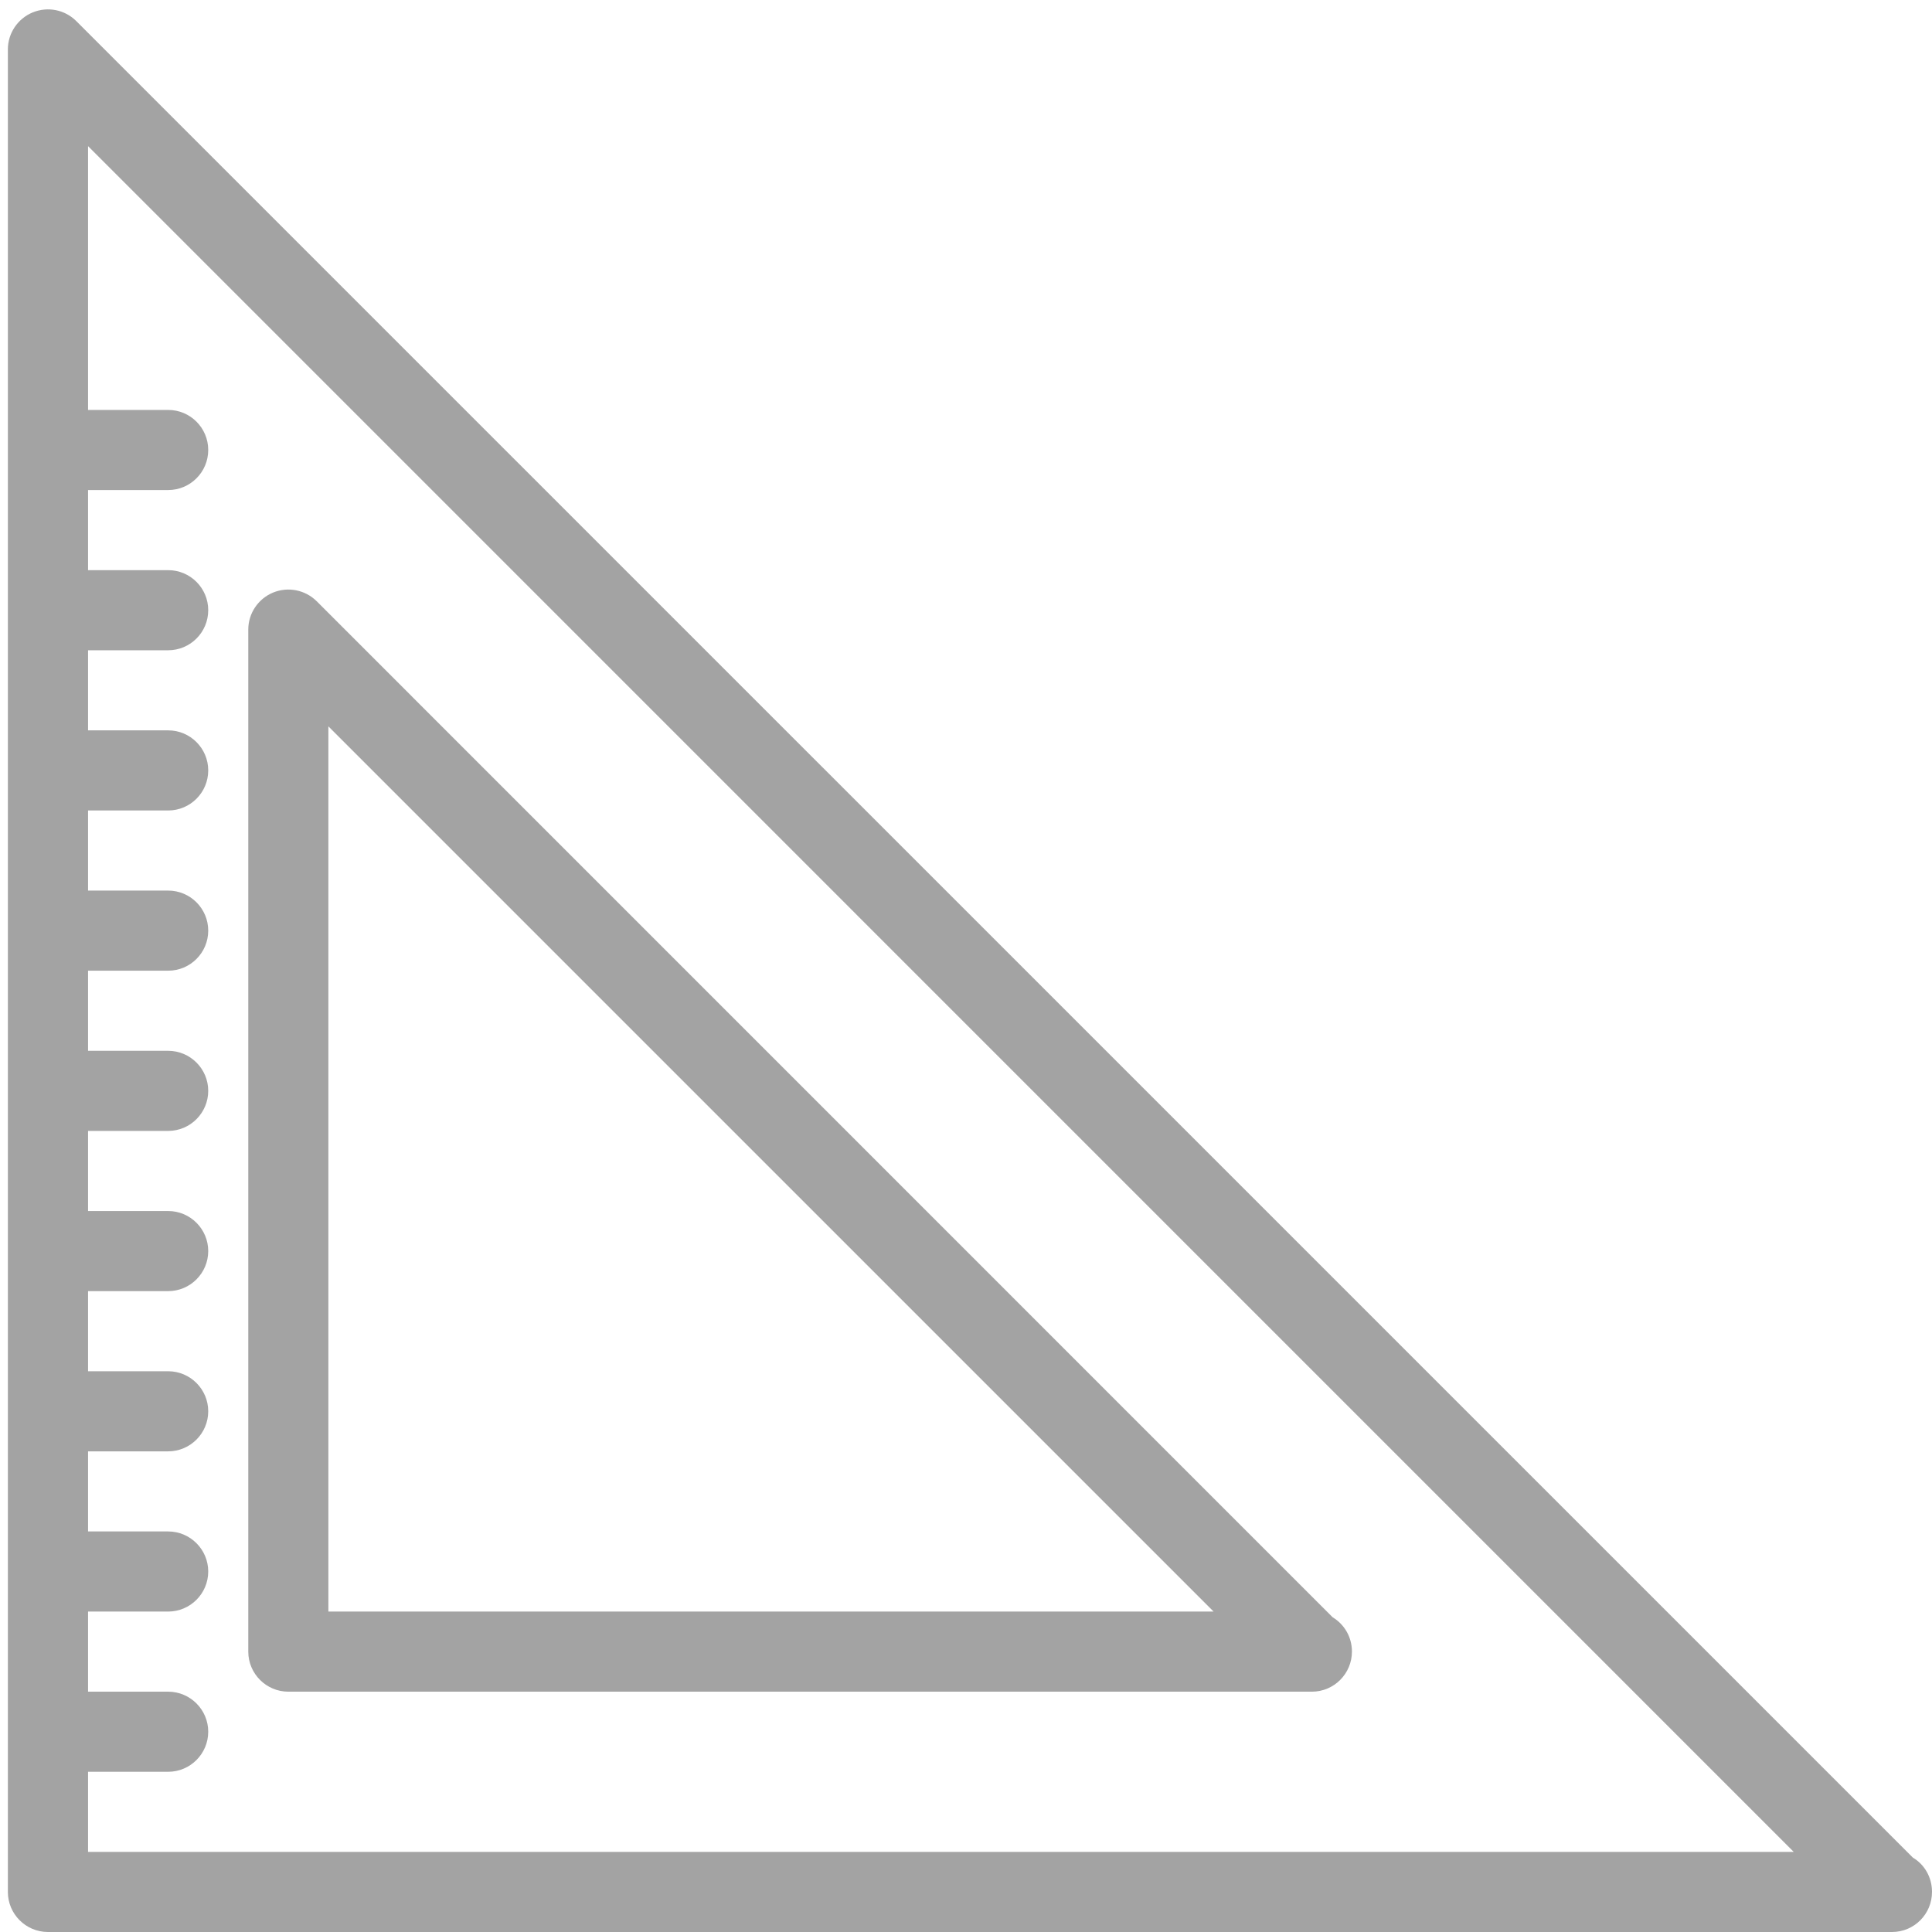<?xml version="1.0" encoding="utf-8"?>
<!-- Generator: Adobe Illustrator 16.0.0, SVG Export Plug-In . SVG Version: 6.00 Build 0)  -->
<!DOCTYPE svg PUBLIC "-//W3C//DTD SVG 1.1//EN" "http://www.w3.org/Graphics/SVG/1.1/DTD/svg11.dtd">
<svg version="1.1" id="Livello_1" xmlns="http://www.w3.org/2000/svg" xmlns:xlink="http://www.w3.org/1999/xlink" x="0px" y="0px"
	 width="512px" height="512px" viewBox="0 0 512 512" enable-background="new 0 0 512 512" xml:space="preserve">
<path fill="#A3A3A3" d="M44.566,172.326h-21.23c-5.858,0-10.614-4.755-10.614-10.614c0-5.86,4.734-10.615,10.614-10.615h21.23
	c5.859,0,10.615,4.755,10.615,10.615C55.181,167.57,50.425,172.326,44.566,172.326z"/>
<path fill="#A3A3A3" d="M44.566,129.867h-21.23c-5.858,0-10.614-4.755-10.614-10.615c0-5.86,4.734-10.615,10.614-10.615h21.23
	c5.859,0,10.615,4.755,10.615,10.615C55.181,125.111,50.425,129.867,44.566,129.867z"/>
<path fill="#A3A3A3" d="M44.566,214.785h-21.23c-5.858,0-10.614-4.755-10.614-10.615c0-5.86,4.734-10.615,10.614-10.615h21.23
	c5.859,0,10.615,4.755,10.615,10.615C55.181,210.03,50.425,214.785,44.566,214.785z"/>
<path fill="#A3A3A3" d="M44.566,257.244h-21.23c-5.858,0-10.614-4.755-10.614-10.615c0-5.859,4.756-10.614,10.614-10.614h21.23
	c5.859,0,10.615,4.755,10.615,10.614C55.181,252.489,50.425,257.244,44.566,257.244z"/>
<path fill="#A3A3A3" d="M44.566,299.704h-21.23c-5.858,0-10.614-4.776-10.614-10.615c0-5.838,4.756-10.614,10.614-10.614h21.23
	c5.859,0,10.615,4.776,10.615,10.614C55.181,294.928,50.425,299.704,44.566,299.704z"/>
<path fill="#A3A3A3" d="M44.566,342.163h-21.23c-5.858,0-10.614-4.776-10.614-10.615c0-5.838,4.756-10.614,10.614-10.614h21.23
	c5.859,0,10.615,4.776,10.615,10.614C55.181,337.387,50.425,342.163,44.566,342.163z"/>
<path fill="#A3A3A3" d="M44.566,384.622h-21.23c-5.858,0-10.614-4.776-10.614-10.614c0-5.839,4.756-10.614,10.614-10.614h21.23
	c5.859,0,10.615,4.775,10.615,10.614C55.181,379.846,50.425,384.622,44.566,384.622z"/>
<path fill="#A3A3A3" d="M44.566,427.081h-21.23c-5.858,0-10.614-4.775-10.614-10.614c0-5.838,4.756-10.615,10.614-10.615h21.23
	c5.859,0,10.615,4.777,10.615,10.615C55.181,422.306,50.425,427.081,44.566,427.081z"/>
<path fill="#A3A3A3" d="M44.566,469.541h-21.23c-5.858,0-10.614-4.776-10.614-10.615c0-5.838,4.756-10.614,10.614-10.614h21.23
	c5.859,0,10.615,4.776,10.615,10.614C55.181,464.765,50.425,469.541,44.566,469.541z"/>
<path fill="#A3A3A3" d="M501.407,512c-0.086,0-0.256,0-0.425,0H12.7c-5.859,0-10.615-4.776-10.615-10.614V13.104
	c0-4.289,2.59-8.152,6.561-9.808c3.991-1.635,8.534-0.743,11.57,2.292l486.733,486.711c3.078,1.827,5.052,5.223,5.052,9.045
	C512.021,507.224,507.287,512,501.407,512z M23.336,490.771h452.022L23.336,38.728V490.771z"/>
<path fill="#A3A3A3" d="M347.662,448.312c-0.128,0-0.297,0-0.426,0H76.411c-5.859,0-10.615-4.777-10.615-10.614V166.849
	c0-4.288,2.59-8.152,6.56-9.808c3.991-1.634,8.534-0.722,11.571,2.292L353.181,428.61c3.079,1.847,5.096,5.223,5.096,9.064
	C358.276,443.534,353.542,448.312,347.662,448.312L347.662,448.312z M87.025,427.081h234.587L87.025,192.494V427.081L87.025,427.081
	z"/>
</svg>
